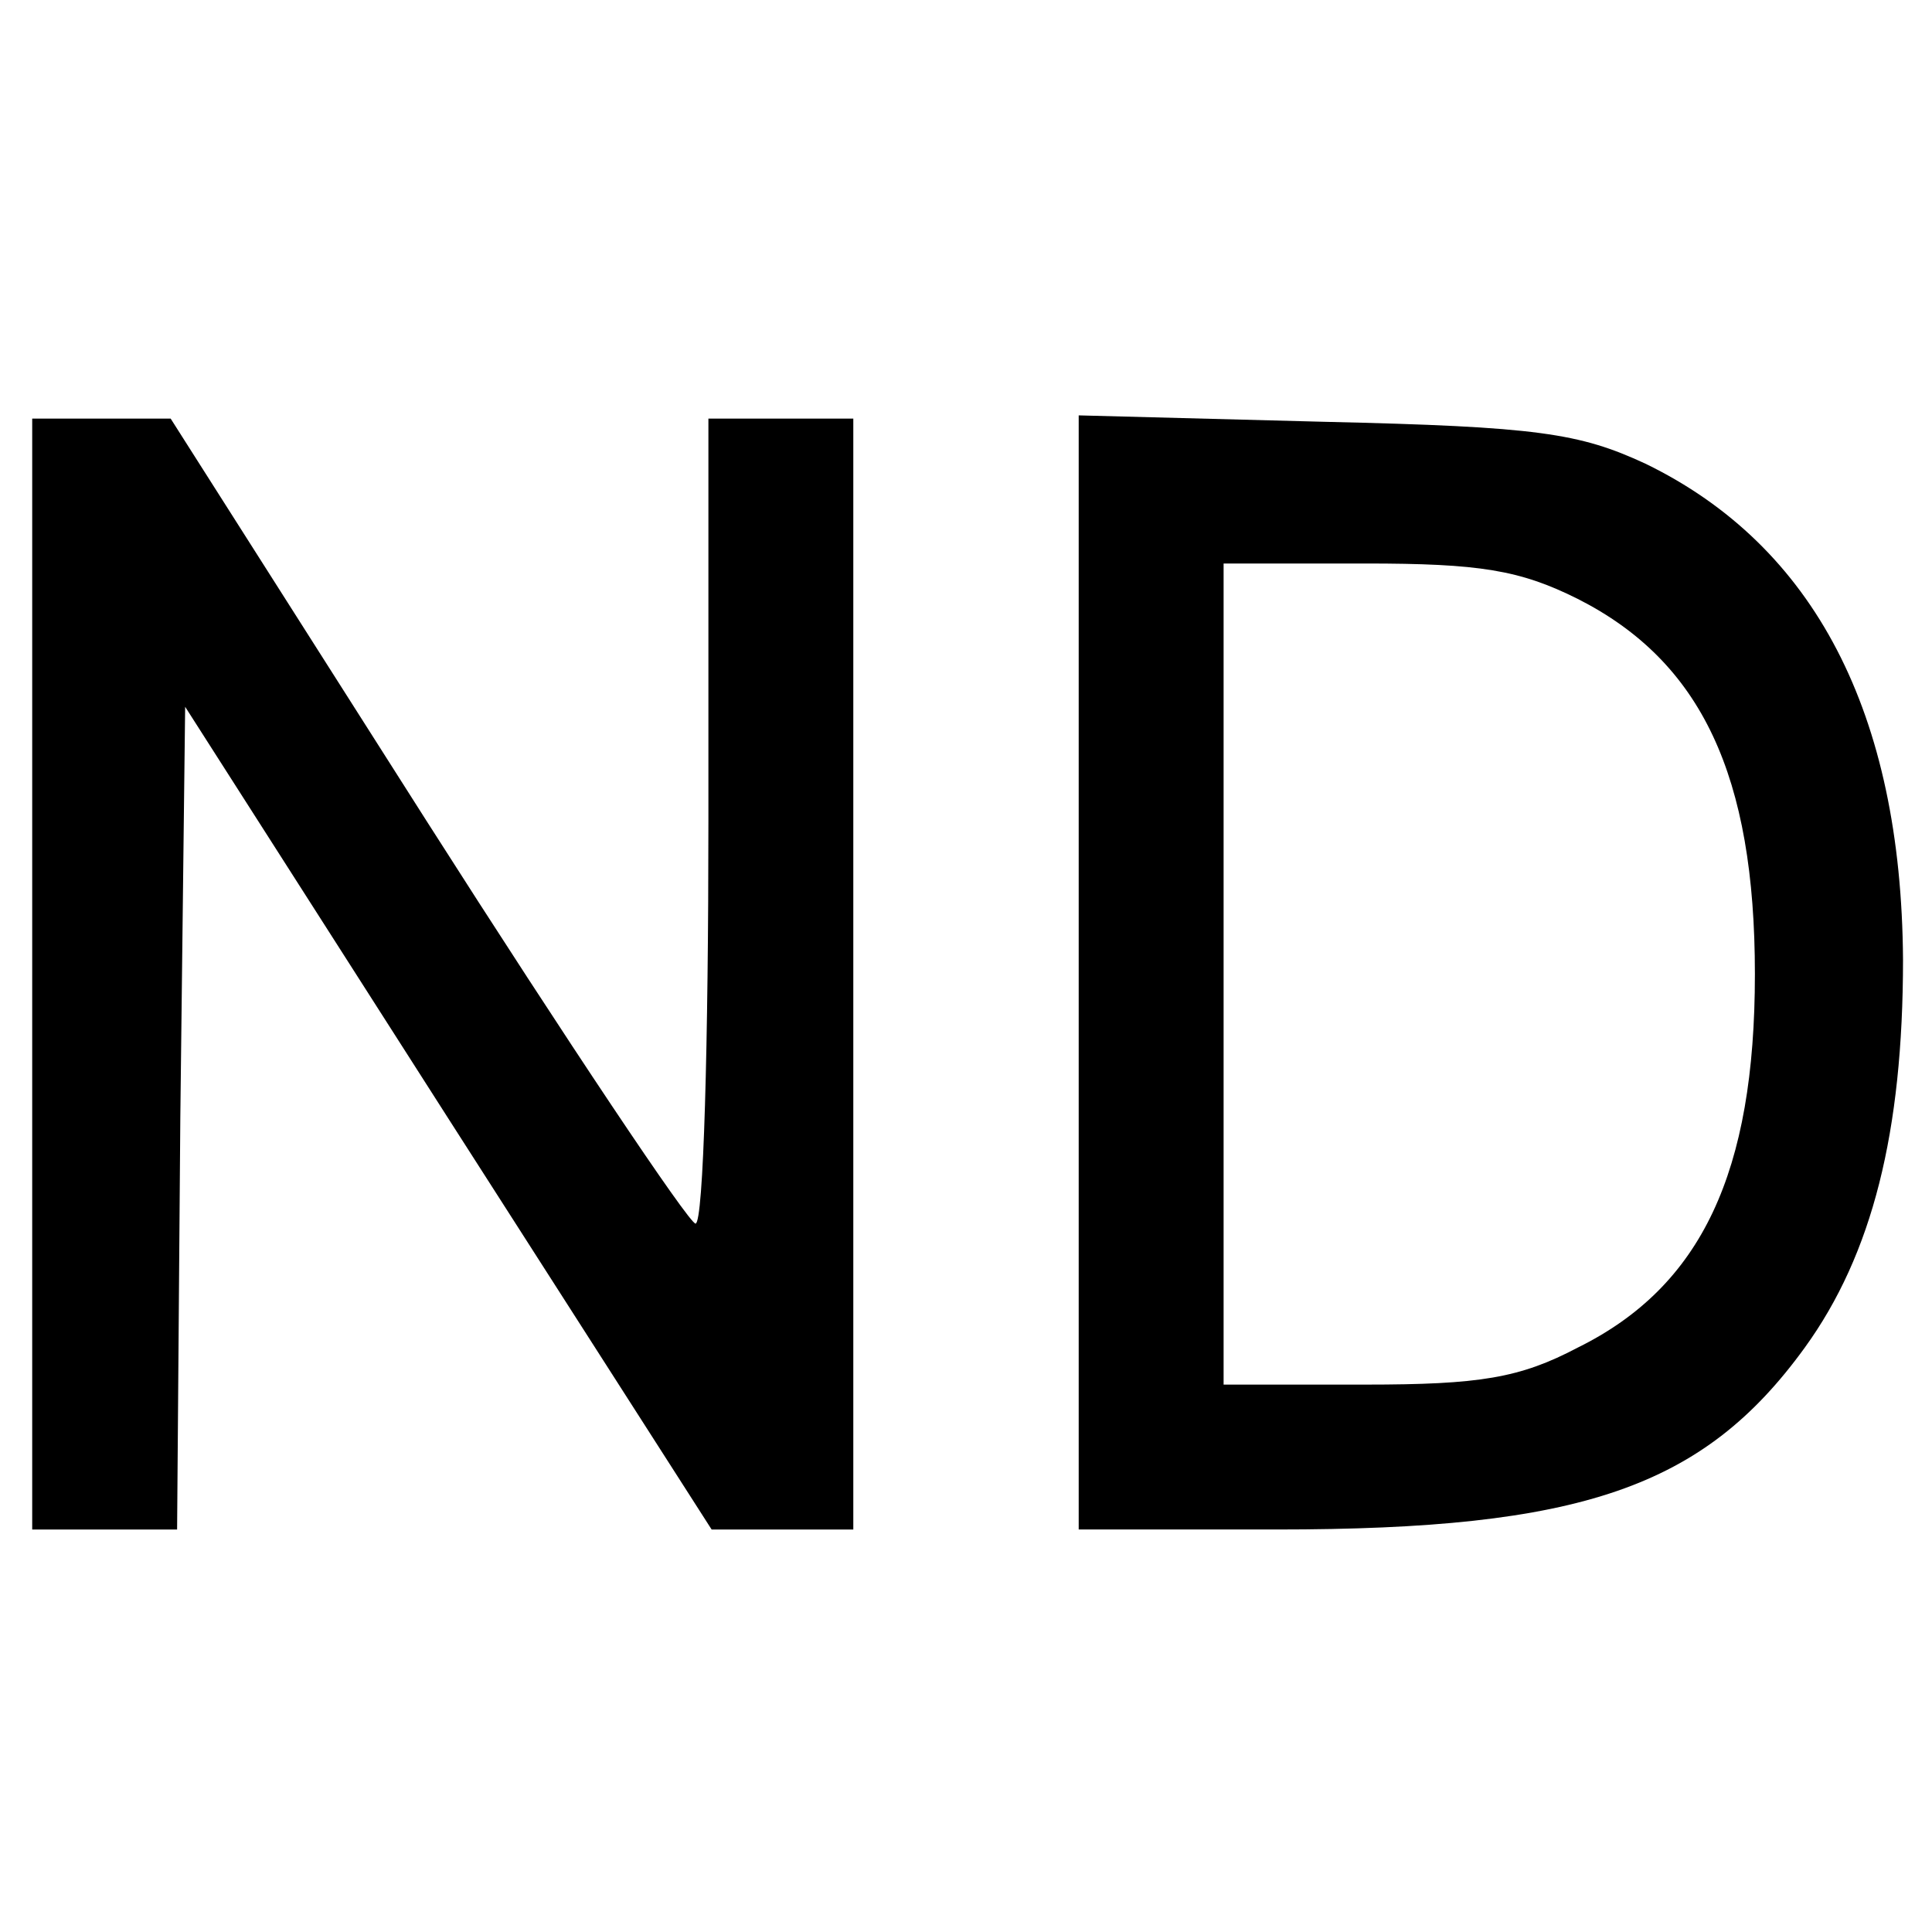 <?xml version="1.0" standalone="no"?>
<!DOCTYPE svg PUBLIC "-//W3C//DTD SVG 20010904//EN"
 "http://www.w3.org/TR/2001/REC-SVG-20010904/DTD/svg10.dtd">
<svg version="1.0" xmlns="http://www.w3.org/2000/svg"
 width="120pt" height="120pt" viewBox="0 0 120 120"
 preserveAspectRatio="xMidYMid meet">

<g transform="translate(0,120) scale(0.1,-0.1)"
fill="#000000" stroke="none">
<path d="M20 595 l0 -345 45 0 45 0 2 256 3 255 163 -255 164 -256 44 0 44 0
0 345 0 345 -45 0 -45 0 0 -250 c0 -137 -3 -250 -8 -250 -4 0 -79 112 -167
250 l-159 250 -43 0 -43 0 0 -345z"/>
<path d="M670 596 l0 -346 123 0 c189 0 265 26 328 113 42 58 61 134 61 241
-1 153 -55 257 -160 308 -41 19 -67 23 -199 26 l-153 4 0 -346z m310 232 c77
-39 110 -110 110 -233 0 -123 -33 -194 -110 -232 -36 -19 -61 -23 -132 -23
l-88 0 0 255 0 255 88 0 c71 0 96 -4 132 -22z"/>
</g>
</svg>
